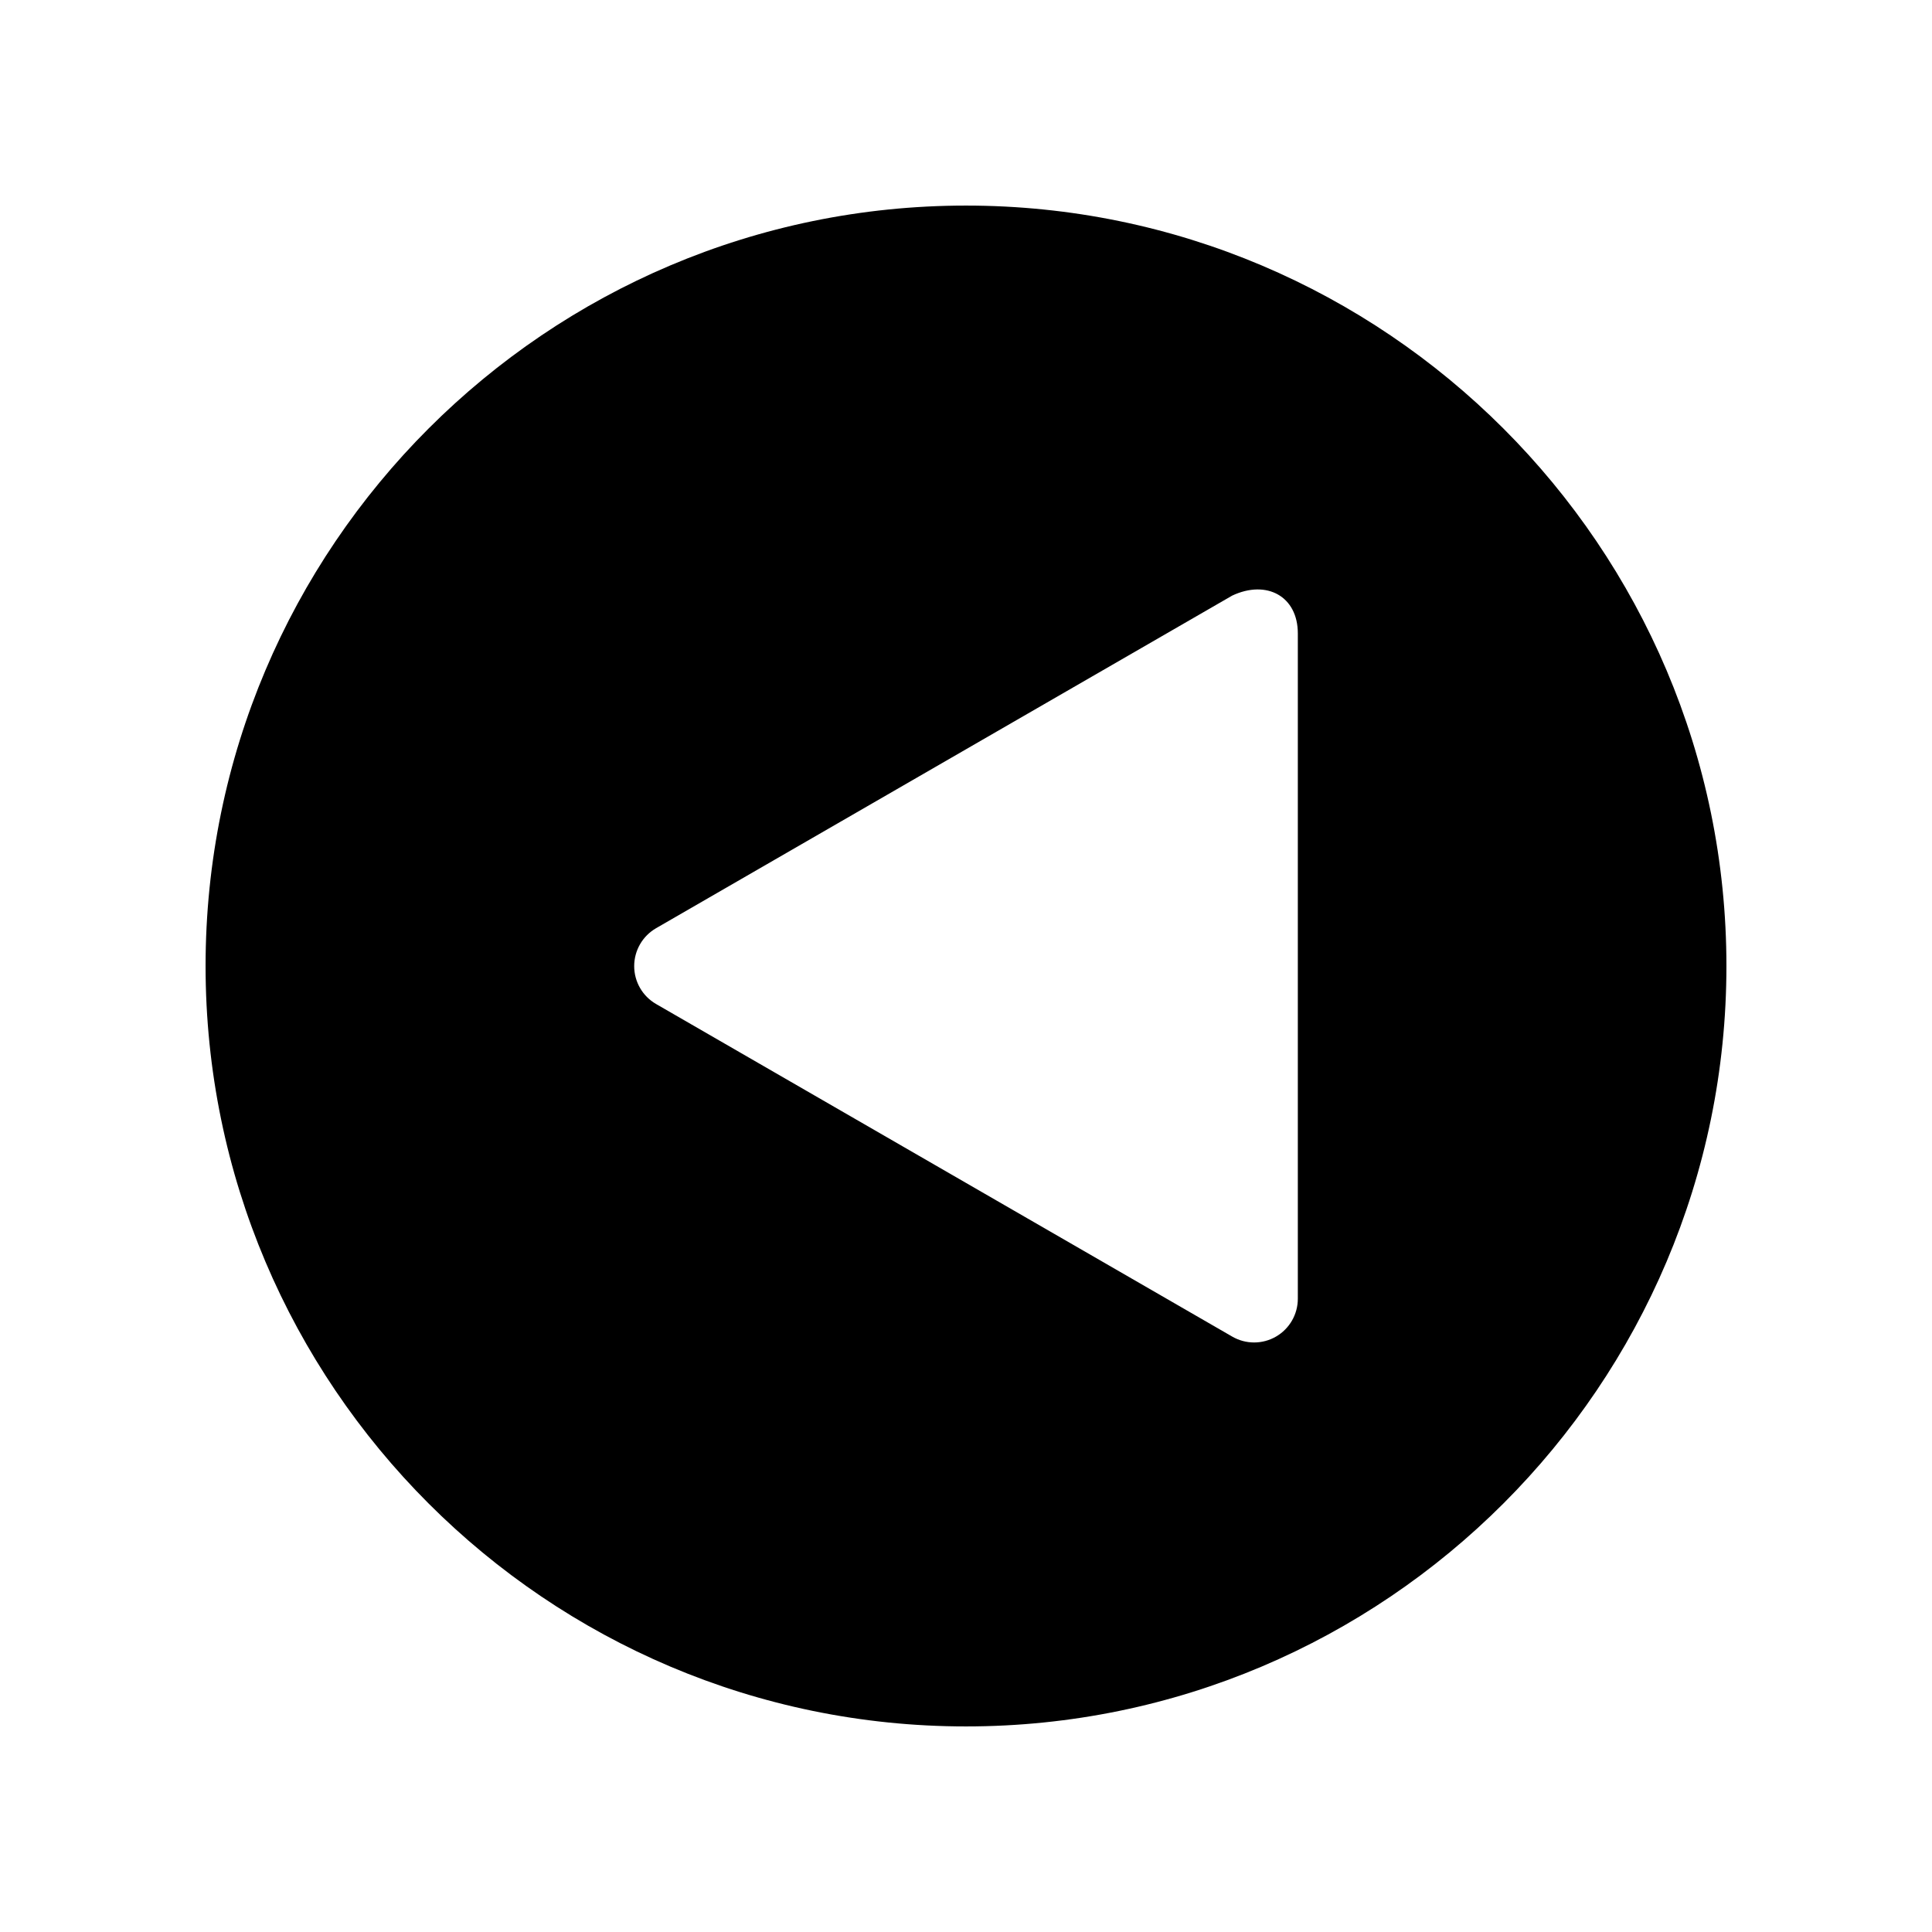 <?xml version="1.0" encoding="UTF-8"?>
<!-- Uploaded to: SVG Repo, www.svgrepo.com, Generator: SVG Repo Mixer Tools -->
<svg fill="#000000" width="800px" height="800px" version="1.1" viewBox="144 144 512 512" xmlns="http://www.w3.org/2000/svg">
 <path d="m400 601.52c111.12 0 201.52-90.402 201.52-201.52s-90.406-201.52-201.52-201.52c-111.12 0-201.52 90.402-201.52 201.52 0 111.12 90.402 201.52 201.52 201.52zm-82.145-211.53 152.7-88.156c9.125-4.281 17.383 0.18 17.383 10.035v176.31c0 4.141-2.211 7.965-5.793 10.035-3.586 2.07-8 2.07-11.586 0l-152.7-88.148c-3.582-2.07-5.793-5.894-5.793-10.035 0-4.148 2.211-7.969 5.793-10.043z"/>
</svg>